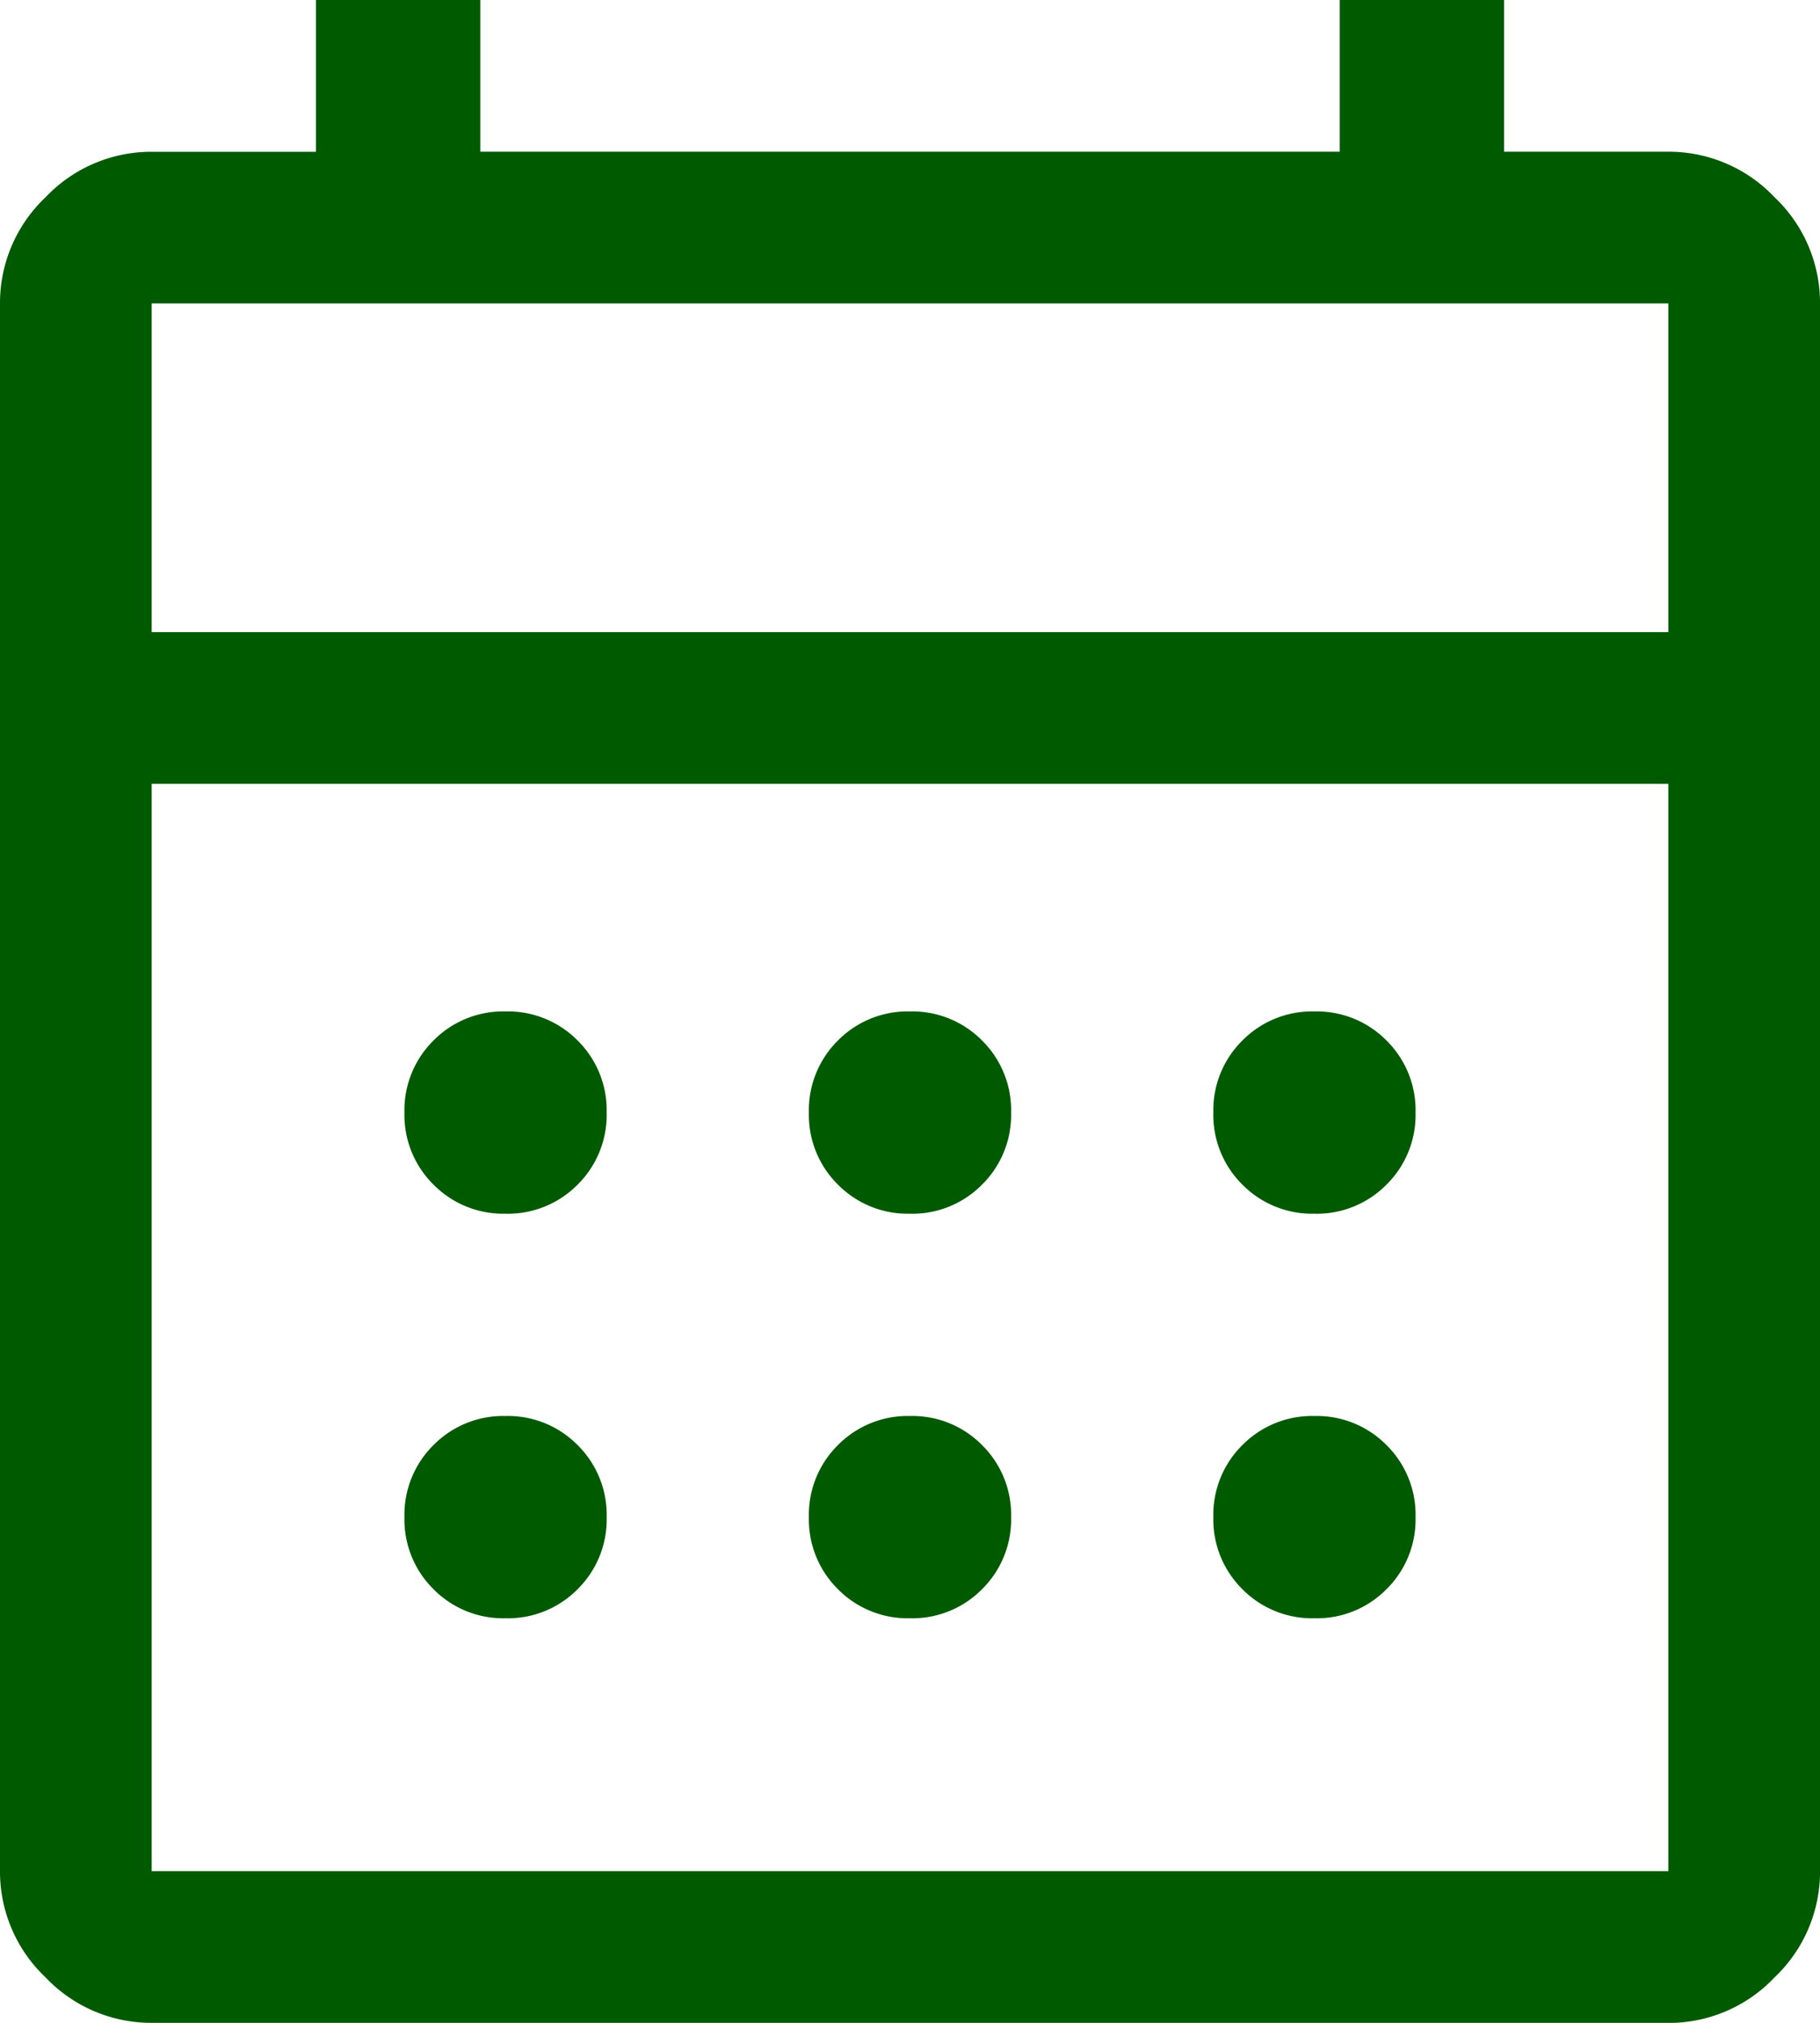 <svg xmlns="http://www.w3.org/2000/svg" width="95.444" height="106.049" viewBox="0 0 95.444 106.049">
  <path id="Icon_calendar" d="M127.954-773.951a7.631,7.631,0,0,1-5.568-2.386A7.631,7.631,0,0,1,120-781.9v-82.188a7.63,7.63,0,0,1,2.386-5.568,7.63,7.63,0,0,1,5.568-2.386h8.617V-880h8.616v7.954h45.071V-880h8.617v7.954h8.616a7.63,7.63,0,0,1,5.568,2.386,7.63,7.63,0,0,1,2.386,5.568V-781.9a7.631,7.631,0,0,1-2.386,5.568,7.631,7.631,0,0,1-5.568,2.386Zm0-7.954H207.49v-57H127.954Zm0-64.955H207.49v-17.233H127.954Zm0,0v0Zm39.768,30.489a5.13,5.13,0,0,1-3.778-1.524,5.13,5.13,0,0,1-1.524-3.778,5.131,5.131,0,0,1,1.524-3.778,5.131,5.131,0,0,1,3.778-1.524,5.131,5.131,0,0,1,3.778,1.524,5.131,5.131,0,0,1,1.524,3.778,5.13,5.13,0,0,1-1.524,3.778A5.13,5.13,0,0,1,167.722-816.37Zm-21.21,0a5.13,5.13,0,0,1-3.778-1.524,5.13,5.13,0,0,1-1.524-3.778,5.131,5.131,0,0,1,1.524-3.778,5.131,5.131,0,0,1,3.778-1.524,5.131,5.131,0,0,1,3.778,1.524,5.131,5.131,0,0,1,1.524,3.778,5.131,5.131,0,0,1-1.524,3.778A5.13,5.13,0,0,1,146.512-816.37Zm42.42,0a5.13,5.13,0,0,1-3.778-1.524,5.131,5.131,0,0,1-1.524-3.778,5.131,5.131,0,0,1,1.524-3.778,5.131,5.131,0,0,1,3.778-1.524,5.131,5.131,0,0,1,3.778,1.524,5.131,5.131,0,0,1,1.524,3.778,5.13,5.13,0,0,1-1.524,3.778A5.13,5.13,0,0,1,188.932-816.37Zm-21.21,21.21a5.13,5.13,0,0,1-3.778-1.524,5.131,5.131,0,0,1-1.524-3.778,5.13,5.13,0,0,1,1.524-3.778,5.131,5.131,0,0,1,3.778-1.524,5.131,5.131,0,0,1,3.778,1.524,5.13,5.13,0,0,1,1.524,3.778,5.131,5.131,0,0,1-1.524,3.778A5.13,5.13,0,0,1,167.722-795.161Zm-21.21,0a5.13,5.13,0,0,1-3.778-1.524,5.131,5.131,0,0,1-1.524-3.778,5.13,5.13,0,0,1,1.524-3.778,5.131,5.131,0,0,1,3.778-1.524,5.131,5.131,0,0,1,3.778,1.524,5.131,5.131,0,0,1,1.524,3.778,5.131,5.131,0,0,1-1.524,3.778A5.13,5.13,0,0,1,146.512-795.161Zm42.42,0a5.13,5.13,0,0,1-3.778-1.524,5.131,5.131,0,0,1-1.524-3.778,5.131,5.131,0,0,1,1.524-3.778,5.131,5.131,0,0,1,3.778-1.524,5.131,5.131,0,0,1,3.778,1.524,5.13,5.13,0,0,1,1.524,3.778,5.13,5.13,0,0,1-1.524,3.778A5.13,5.13,0,0,1,188.932-795.161Z" transform="translate(-120 880)" fill="#005a00"/>
</svg>
